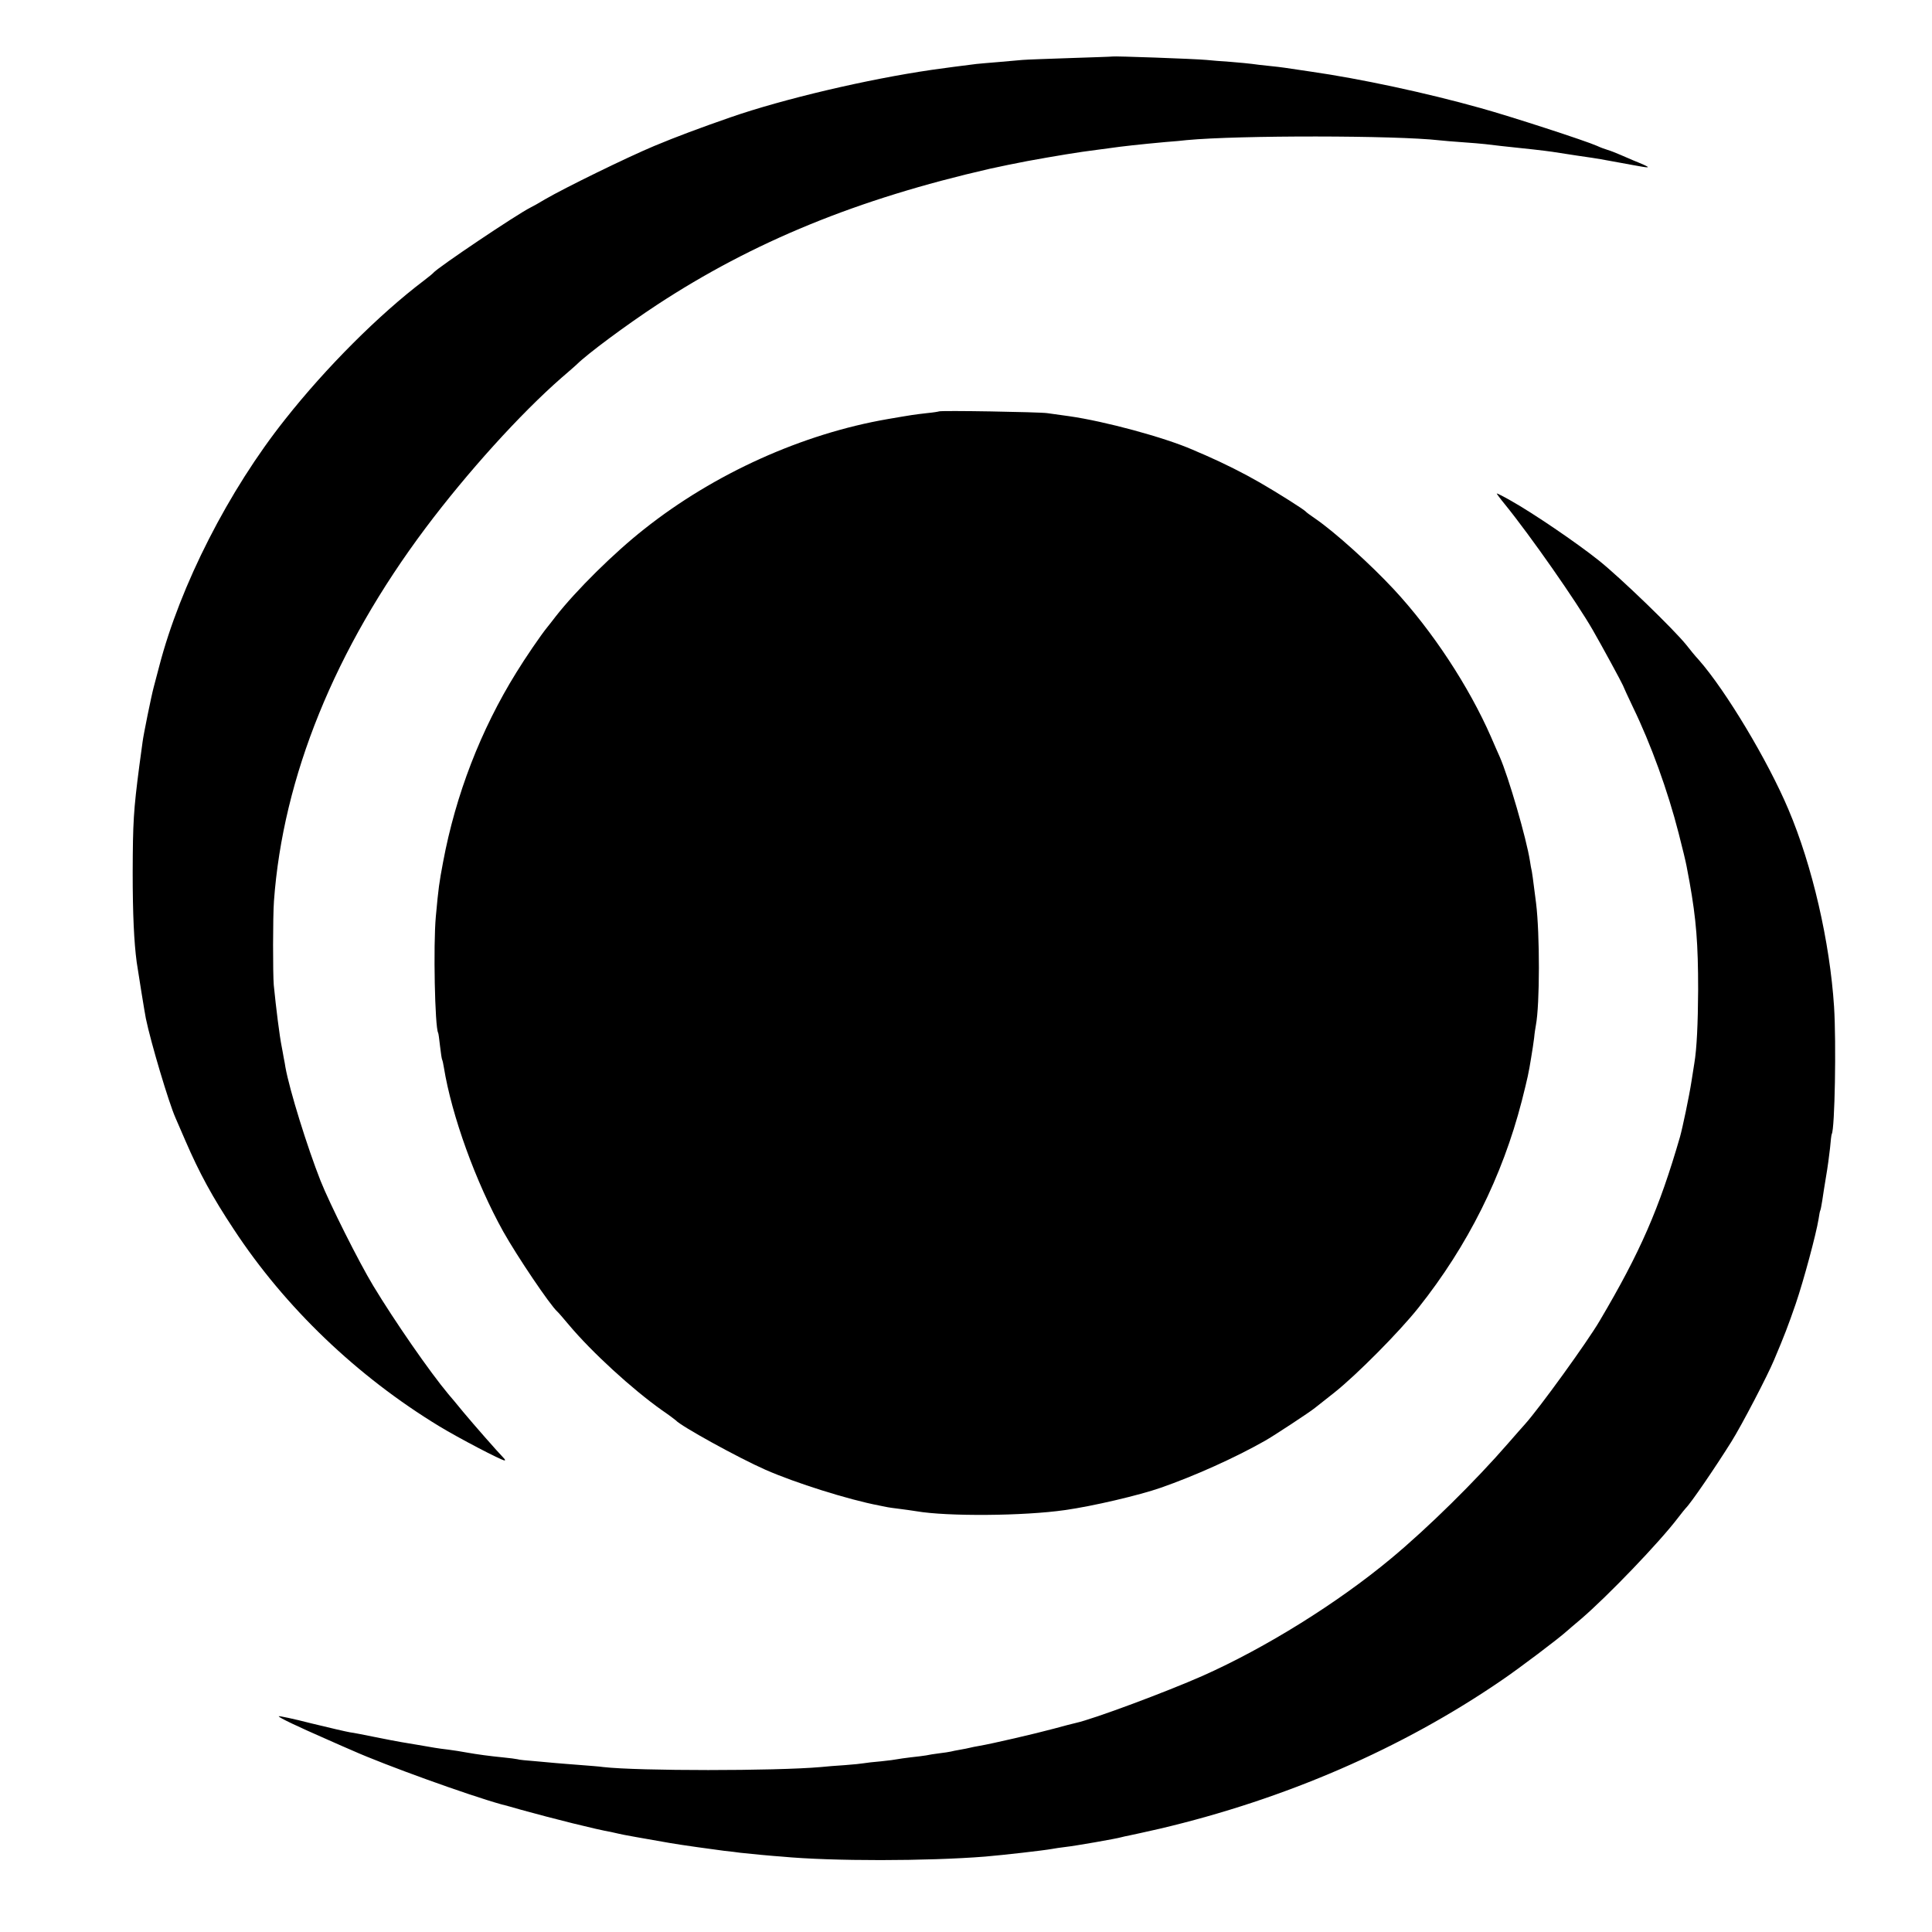 <?xml version="1.0" standalone="no"?>
<!DOCTYPE svg PUBLIC "-//W3C//DTD SVG 20010904//EN"
 "http://www.w3.org/TR/2001/REC-SVG-20010904/DTD/svg10.dtd">
<svg version="1.0" xmlns="http://www.w3.org/2000/svg"
 width="1012pt" height="1012pt" viewBox="0 0 1012 1012"
 preserveAspectRatio="xMidYMid meet">
<g transform="translate(0,1012) scale(0.1,-0.1)"
fill="#000000" stroke="none">
<path d="M5827 9824 c-1 -1 -99 -4 -217 -8 -118 -4 -233 -8 -255 -10 -22 -2
-78 -7 -125 -11 -47 -4 -98 -8 -115 -10 -105 -13 -141 -18 -235 -31 -336 -49
-776 -152 -1055 -249 -161 -56 -279 -100 -399 -150 -143 -60 -466 -218 -571
-279 -33 -20 -67 -39 -76 -43 -69 -34 -486 -314 -509 -342 -3 -4 -25 -22 -50
-41 -235 -178 -512 -455 -726 -726 -296 -372 -550 -870 -660 -1294 -14 -52
-27 -102 -29 -110 -12 -44 -54 -251 -58 -285 -3 -22 -11 -78 -17 -125 -31
-238 -34 -296 -35 -560 0 -219 7 -365 21 -470 7 -49 43 -271 48 -295 26 -126
120 -441 155 -520 5 -11 28 -65 52 -120 73 -169 142 -296 254 -465 268 -408
645 -769 1076 -1031 102 -62 326 -179 342 -179 5 0 2 6 -5 13 -33 34 -155 173
-210 239 -33 40 -69 84 -80 96 -97 116 -280 380 -393 567 -75 124 -228 429
-276 550 -69 175 -162 473 -184 595 -1 8 -5 31 -9 50 -3 19 -8 44 -10 55 -12
59 -30 205 -42 325 -5 60 -5 358 1 440 47 649 319 1320 794 1954 220 293 496
598 712 787 41 35 76 66 79 69 56 56 260 207 421 313 505 331 1049 554 1744
713 25 6 161 34 195 40 148 27 275 48 365 59 28 4 61 8 75 10 46 7 153 19 285
31 44 3 94 8 110 10 274 26 1097 25 1325 -1 19 -2 73 -7 120 -10 47 -3 101 -8
120 -10 19 -2 58 -7 85 -10 136 -14 223 -24 265 -30 14 -2 72 -11 130 -20 58
-8 114 -17 125 -19 22 -4 79 -14 110 -20 11 -2 38 -7 60 -11 86 -16 92 -15 55
2 -19 8 -44 19 -55 23 -11 5 -40 17 -65 28 -25 11 -56 23 -70 27 -14 4 -38 13
-55 21 -58 26 -451 154 -610 198 -285 80 -632 154 -890 191 -60 9 -121 18
-135 20 -14 2 -52 7 -85 10 -33 3 -71 8 -85 10 -14 2 -65 7 -115 11 -49 3
-106 8 -125 10 -64 6 -489 21 -493 18z"/>
<path d="M4918 7965 c-1 -1 -30 -6 -63 -9 -69 -8 -76 -9 -204 -31 -447 -77
-909 -285 -1276 -576 -159 -125 -357 -321 -465 -459 -19 -25 -38 -49 -43 -55
-33 -40 -118 -165 -162 -237 -187 -301 -318 -641 -384 -993 -21 -112 -24 -133
-38 -285 -14 -151 -5 -581 12 -610 2 -3 6 -34 10 -70 4 -36 9 -68 11 -71 2 -3
6 -21 9 -40 41 -253 167 -601 311 -860 73 -130 245 -385 283 -419 4 -3 31 -34
61 -70 121 -144 331 -336 486 -446 38 -26 71 -51 74 -54 26 -30 329 -197 470
-259 157 -69 433 -156 595 -187 22 -4 42 -8 45 -9 3 -1 32 -5 65 -9 33 -4 71
-10 85 -12 162 -28 563 -25 778 6 144 20 391 78 502 117 178 62 389 157 546
246 43 24 238 152 264 174 8 6 53 42 100 79 117 93 340 318 440 444 259 326
439 687 541 1082 32 127 36 146 49 226 6 34 13 82 16 106 2 24 7 54 9 65 21
110 21 479 1 641 -2 14 -7 52 -11 85 -4 33 -9 69 -11 80 -3 11 -7 36 -10 55
-18 117 -113 443 -158 545 -8 17 -28 64 -46 105 -115 263 -307 556 -510 774
-122 131 -308 299 -410 369 -25 17 -47 33 -50 37 -9 11 -145 97 -242 153 -87
50 -185 99 -285 143 -18 8 -48 20 -65 28 -149 65 -459 149 -648 176 -41 6 -93
13 -115 16 -42 6 -561 15 -567 9z"/>
<path d="M7840 7535 c0 -2 19 -28 43 -57 134 -165 375 -510 460 -658 49 -85
152 -275 158 -290 3 -8 26 -59 52 -113 95 -196 183 -439 240 -662 20 -77 38
-153 41 -170 3 -16 10 -55 16 -85 35 -196 45 -322 45 -565 -1 -177 -7 -308
-20 -385 -2 -14 -9 -56 -15 -95 -12 -78 -47 -244 -60 -290 -109 -376 -207
-602 -421 -964 -65 -111 -317 -459 -391 -541 -13 -14 -52 -59 -88 -100 -170
-196 -420 -443 -614 -604 -280 -233 -656 -467 -986 -614 -190 -84 -573 -227
-665 -247 -11 -2 -63 -16 -115 -30 -96 -26 -325 -79 -390 -90 -19 -3 -42 -8
-50 -10 -8 -2 -31 -7 -50 -10 -19 -3 -42 -8 -50 -10 -8 -2 -35 -6 -60 -9 -25
-3 -56 -8 -69 -11 -13 -2 -49 -7 -80 -10 -31 -4 -63 -8 -71 -10 -8 -2 -46 -7
-85 -11 -38 -3 -79 -8 -90 -10 -11 -2 -56 -7 -100 -10 -44 -3 -100 -7 -125
-10 -239 -21 -955 -21 -1140 0 -19 3 -75 7 -125 11 -49 4 -106 8 -125 10 -19
2 -69 6 -110 10 -41 3 -82 7 -90 10 -8 2 -40 6 -70 9 -80 8 -138 16 -195 26
-27 5 -70 12 -95 15 -25 3 -57 7 -73 10 -36 6 -133 23 -177 30 -19 3 -80 15
-135 26 -55 11 -114 23 -132 25 -18 3 -109 24 -203 47 -93 24 -170 40 -170 37
0 -7 102 -55 255 -122 50 -22 108 -48 130 -57 172 -77 608 -234 780 -282 17
-4 64 -17 105 -29 170 -47 394 -103 470 -116 14 -3 32 -7 40 -9 12 -4 149 -28
270 -49 50 -9 236 -35 285 -41 28 -3 65 -7 83 -10 18 -2 67 -7 110 -11 42 -4
91 -8 107 -9 263 -25 764 -24 1065 0 95 8 306 32 350 40 14 3 45 7 68 10 55 6
271 44 294 51 10 3 30 7 45 10 16 3 87 19 158 35 658 155 1269 420 1790 777
93 63 303 222 341 257 6 5 40 35 75 64 140 120 411 402 509 531 19 25 37 47
40 50 26 25 152 209 239 348 54 86 191 349 224 429 53 125 74 180 113 293 42
123 107 365 120 445 3 22 7 42 9 45 2 3 6 26 10 50 3 25 13 82 20 127 8 45 17
113 21 150 3 37 7 70 9 73 16 26 24 479 12 667 -22 339 -114 739 -239 1033
-108 256 -329 624 -470 784 -16 17 -45 52 -65 78 -66 82 -344 351 -458 442
-119 95 -346 249 -462 314 -40 23 -73 39 -73 37z"/>
</g>
</svg>
